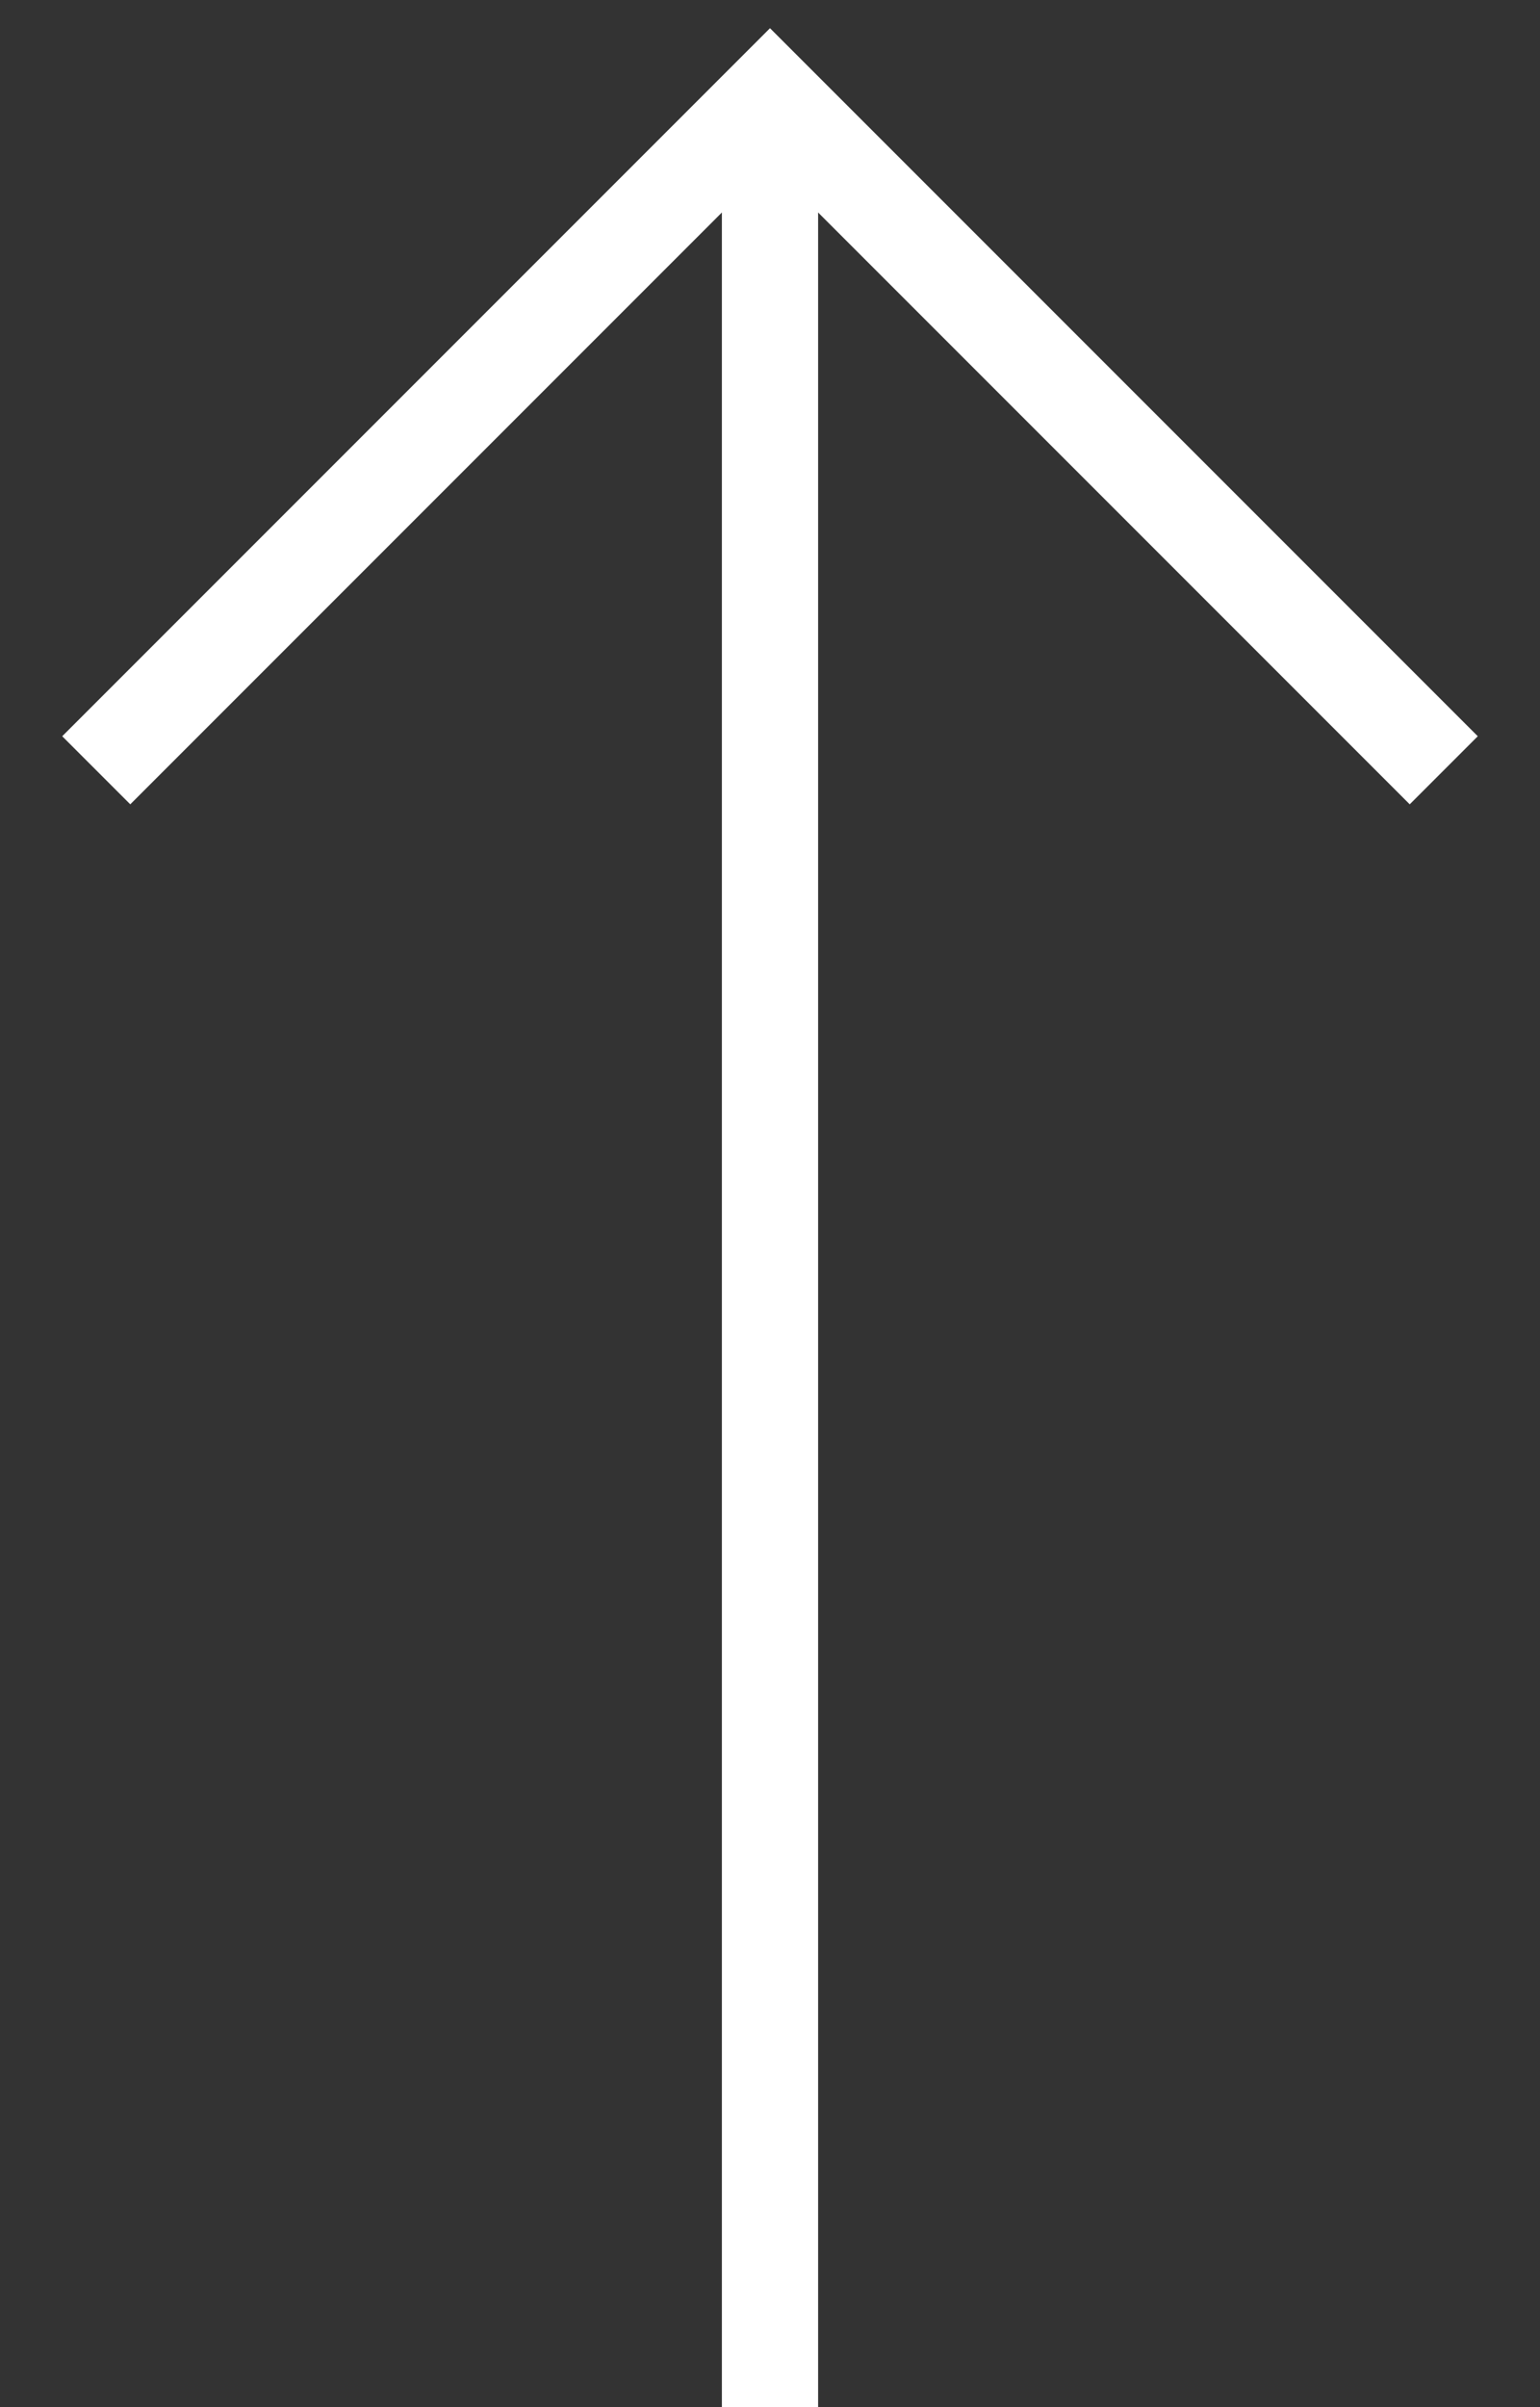 <?xml version="1.0" encoding="UTF-8"?> <svg xmlns="http://www.w3.org/2000/svg" width="16" height="25" viewBox="0 0 16 25" fill="none"><rect x="0" y="0" width="16" height="25" fill="#333333" stroke="none"/> <path d="M8 25L8 1" stroke="white"></path> <path d="M15 8L8 1L1 8" stroke="white"></path> </svg> 